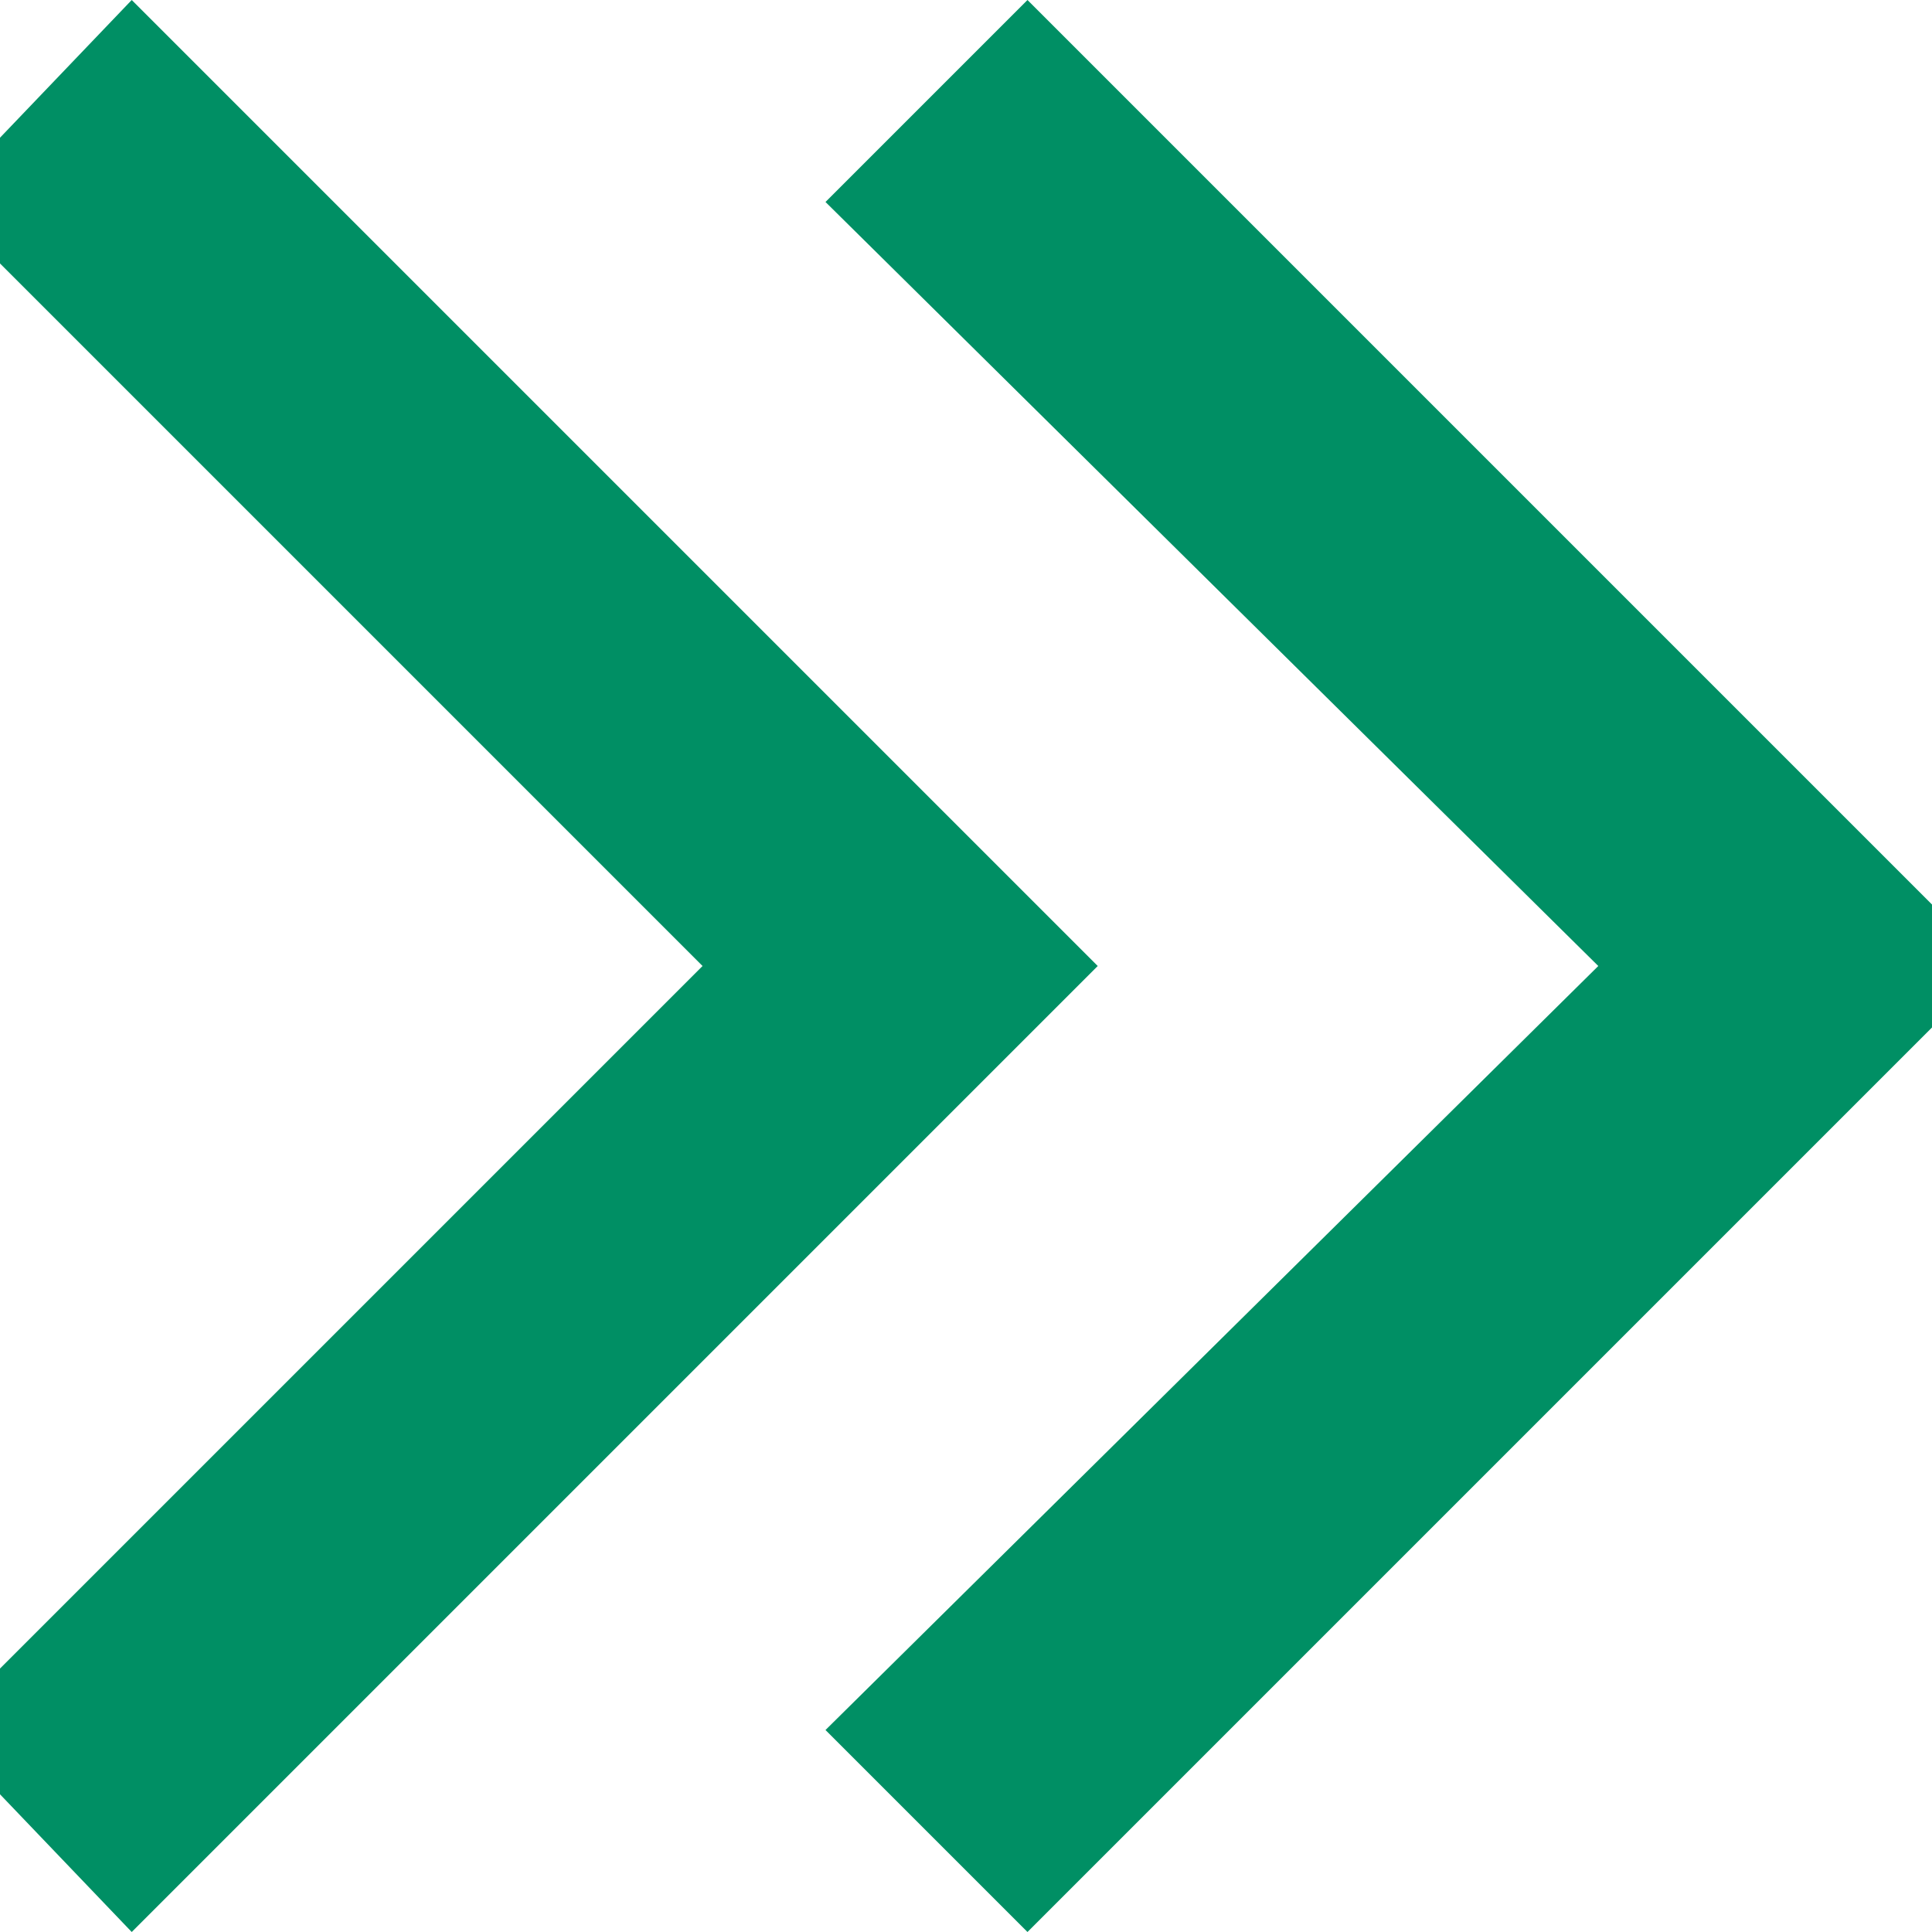 <svg id="レイヤー_1" data-name="レイヤー 1" xmlns="http://www.w3.org/2000/svg" viewBox="0 0 22 22"><defs><style>.cls-1{fill:#008f64;}</style></defs><polygon class="cls-1" points="1.5 22 -0.7 19.7 8 11 -0.7 2.3 1.5 0 12.5 11 1.5 22"/><polygon class="cls-1" points="11.7 22 9.4 19.7 18.2 11 9.4 2.3 11.7 0 22.7 11 11.7 22"/></svg>